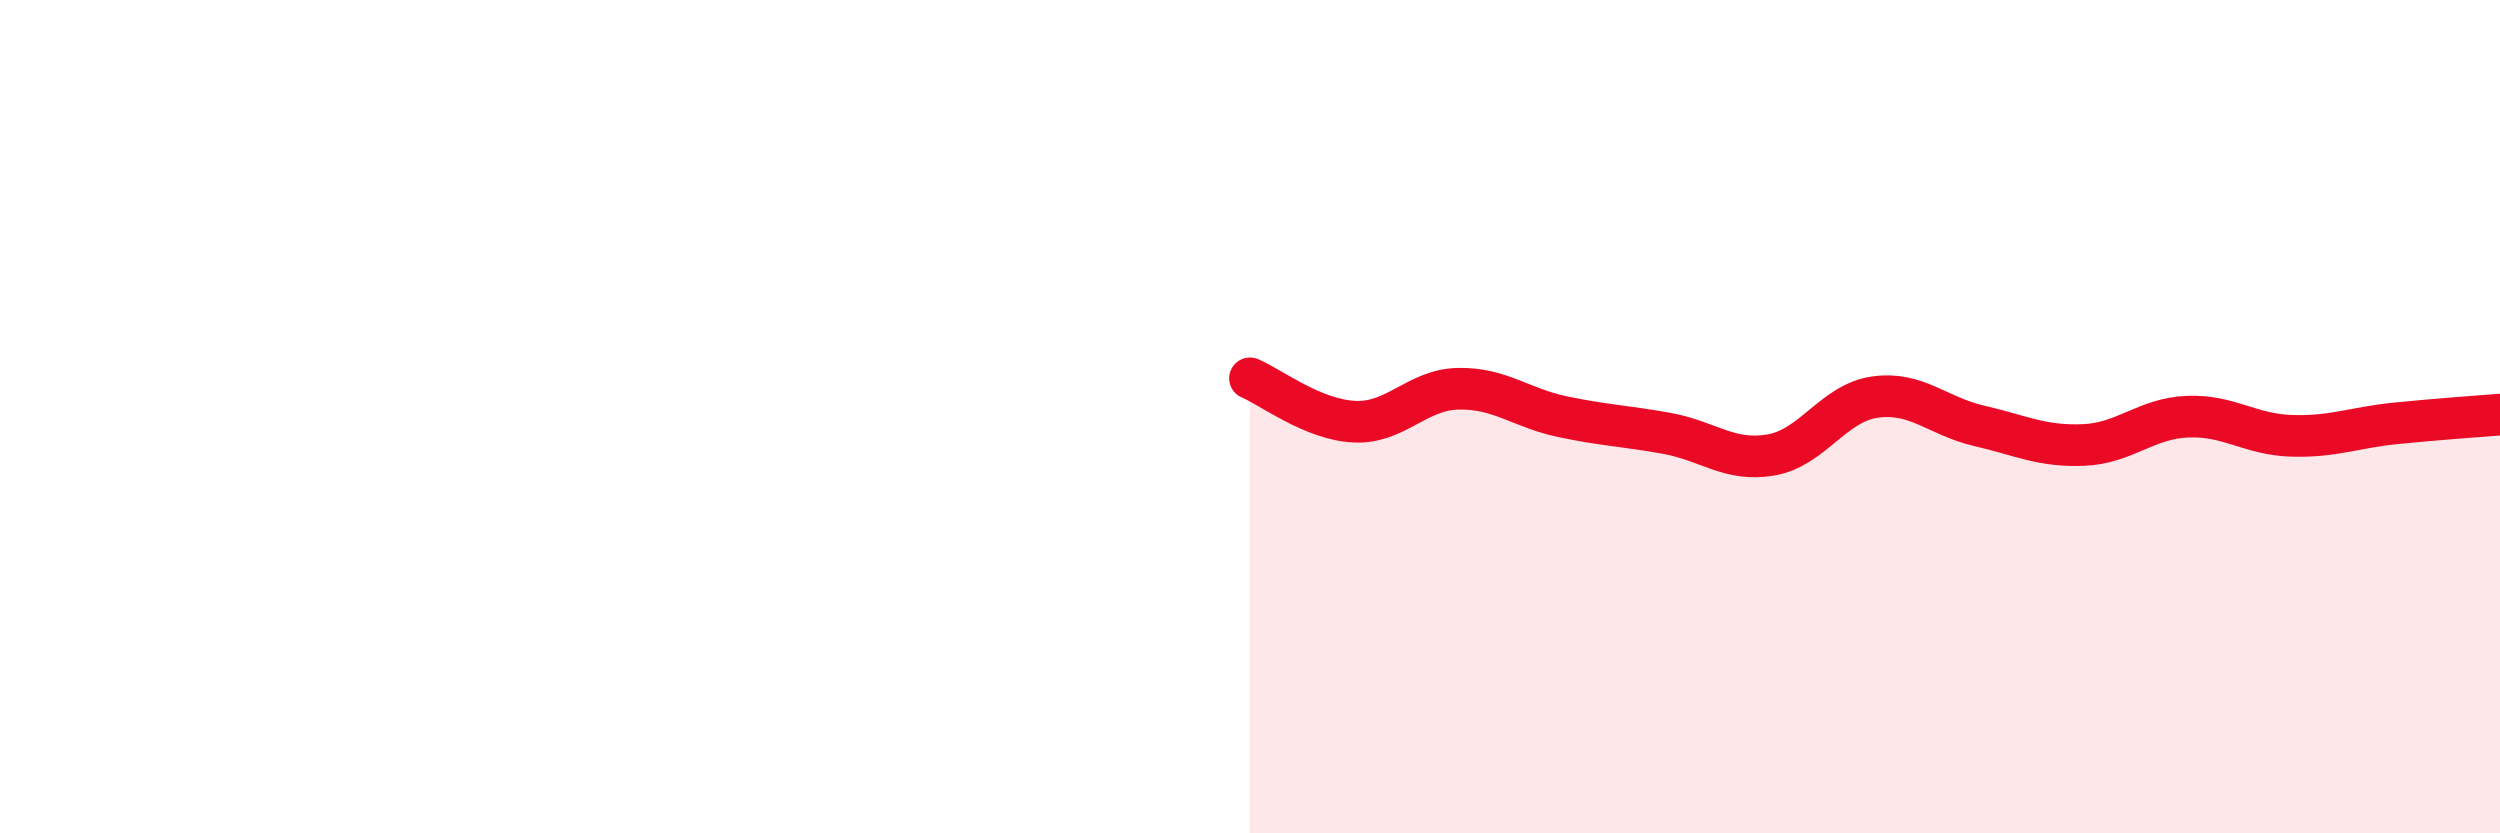 
    <svg width="60" height="20" viewBox="0 0 60 20" xmlns="http://www.w3.org/2000/svg">
      <path
        d="M 30,9.08 C 30.5,9.29 31.5,10.07 32.5,10.12 C 33.5,10.17 34,9.35 35,9.33 C 36,9.31 36.5,9.79 37.5,10 C 38.5,10.21 39,10.22 40,10.4 C 41,10.58 41.5,11.09 42.5,10.92 C 43.5,10.75 44,9.67 45,9.53 C 46,9.39 46.5,9.99 47.5,10.22 C 48.5,10.45 49,10.72 50,10.68 C 51,10.64 51.5,10.04 52.5,10 C 53.5,9.96 54,10.43 55,10.46 C 56,10.49 56.5,10.26 57.5,10.16 C 58.5,10.06 59.5,9.99 60,9.95L60 20L30 20Z"
        fill="#EB0A25"
        opacity="0.1"
        stroke-linecap="round"
        stroke-linejoin="round"
      />
      <path
        d="M 30,9.08 C 30.5,9.29 31.5,10.07 32.5,10.12 C 33.5,10.17 34,9.35 35,9.33 C 36,9.31 36.5,9.79 37.5,10 C 38.5,10.21 39,10.22 40,10.4 C 41,10.58 41.5,11.09 42.5,10.92 C 43.5,10.75 44,9.67 45,9.53 C 46,9.39 46.5,9.99 47.5,10.22 C 48.5,10.45 49,10.72 50,10.68 C 51,10.64 51.5,10.04 52.5,10 C 53.5,9.96 54,10.43 55,10.46 C 56,10.49 56.5,10.26 57.5,10.16 C 58.5,10.06 59.5,9.99 60,9.95"
        stroke="#EB0A25"
        stroke-width="1"
        fill="none"
        stroke-linecap="round"
        stroke-linejoin="round"
      />
    </svg>
  